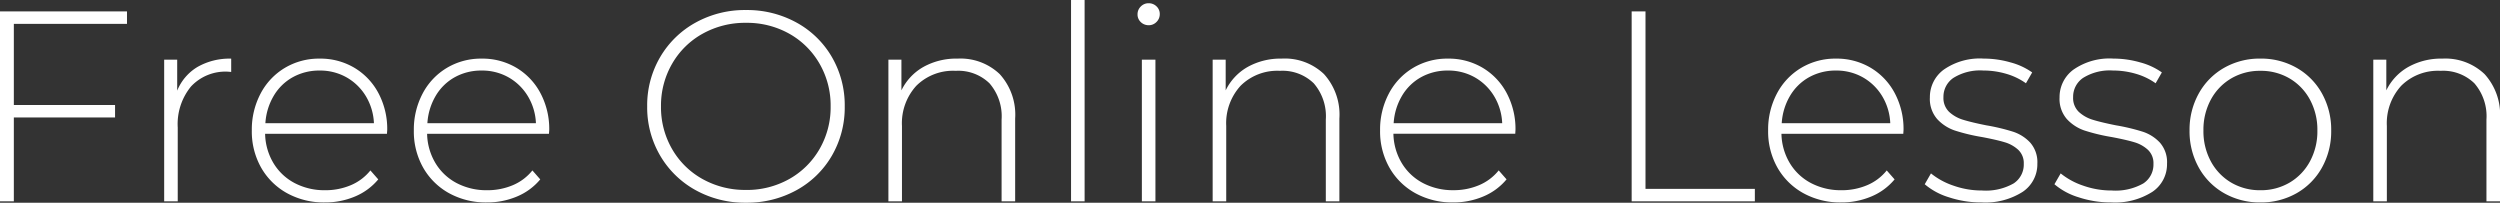 <svg xmlns="http://www.w3.org/2000/svg" width="350.094" height="28.386" viewBox="0 0 350.094 28.386">
  <rect x="0" y="0" width="350.094" height="28.386" fill="#333333" stroke="none"/>
  <path id="Path_1576" data-name="Path 1576" d="M6.574-24.852V-13.49H20.748v1.748H6.574V0H4.636V-26.6H22.42v1.748ZM29.45-15.5a6.864,6.864,0,0,1,2.85-3.325,9.024,9.024,0,0,1,4.712-1.159v1.862l-.456-.038a6.594,6.594,0,0,0-5.168,2.071,8.3,8.3,0,0,0-1.862,5.757V0h-1.9V-19.836H29.45ZM58.824-9.462H41.762A8.29,8.29,0,0,0,42.94-5.339a7.538,7.538,0,0,0,2.983,2.793,8.972,8.972,0,0,0,4.237.988,9.08,9.08,0,0,0,3.591-.7,6.993,6.993,0,0,0,2.755-2.071l1.1,1.254A8.467,8.467,0,0,1,54.359-.684a10.672,10.672,0,0,1-4.237.836A10.664,10.664,0,0,1,44.84-1.14a9.367,9.367,0,0,1-3.629-3.572A10.255,10.255,0,0,1,39.9-9.918a10.785,10.785,0,0,1,1.235-5.187,9.108,9.108,0,0,1,3.4-3.591A9.312,9.312,0,0,1,49.4-19.988a9.318,9.318,0,0,1,4.845,1.273,9.048,9.048,0,0,1,3.382,3.553,10.675,10.675,0,0,1,1.235,5.168ZM49.4-18.316a7.6,7.6,0,0,0-3.762.931,7.094,7.094,0,0,0-2.679,2.622A8.541,8.541,0,0,0,41.8-10.944H57a7.956,7.956,0,0,0-1.14-3.8,7.432,7.432,0,0,0-2.7-2.622A7.48,7.48,0,0,0,49.4-18.316ZM81.51-9.462H64.448a8.29,8.29,0,0,0,1.178,4.123,7.538,7.538,0,0,0,2.983,2.793,8.972,8.972,0,0,0,4.237.988,9.08,9.08,0,0,0,3.591-.7,6.993,6.993,0,0,0,2.755-2.071l1.1,1.254A8.467,8.467,0,0,1,77.045-.684a10.672,10.672,0,0,1-4.237.836A10.664,10.664,0,0,1,67.526-1.14,9.367,9.367,0,0,1,63.9-4.712a10.255,10.255,0,0,1-1.311-5.206,10.785,10.785,0,0,1,1.235-5.187,9.108,9.108,0,0,1,3.4-3.591,9.312,9.312,0,0,1,4.864-1.292,9.318,9.318,0,0,1,4.845,1.273,9.048,9.048,0,0,1,3.382,3.553,10.675,10.675,0,0,1,1.235,5.168Zm-9.424-8.854a7.6,7.6,0,0,0-3.762.931,7.094,7.094,0,0,0-2.679,2.622,8.541,8.541,0,0,0-1.159,3.819h15.2a7.956,7.956,0,0,0-1.14-3.8,7.432,7.432,0,0,0-2.7-2.622A7.48,7.48,0,0,0,72.086-18.316ZM109.1.19a14.21,14.21,0,0,1-7.068-1.767,13.015,13.015,0,0,1-4.959-4.845A13.343,13.343,0,0,1,95.266-13.3a13.343,13.343,0,0,1,1.805-6.878,13.015,13.015,0,0,1,4.959-4.845A14.21,14.21,0,0,1,109.1-26.79a14.332,14.332,0,0,1,7.068,1.748,12.877,12.877,0,0,1,4.959,4.826A13.415,13.415,0,0,1,122.93-13.3a13.415,13.415,0,0,1-1.805,6.916,12.877,12.877,0,0,1-4.959,4.826A14.332,14.332,0,0,1,109.1.19Zm0-1.786a12.094,12.094,0,0,0,6.042-1.52,11.2,11.2,0,0,0,4.256-4.2,11.686,11.686,0,0,0,1.558-5.985,11.686,11.686,0,0,0-1.558-5.985,11.2,11.2,0,0,0-4.256-4.2A12.094,12.094,0,0,0,109.1-25a12.2,12.2,0,0,0-6.061,1.52,11.159,11.159,0,0,0-4.275,4.2A11.686,11.686,0,0,0,97.2-13.3a11.686,11.686,0,0,0,1.558,5.985,11.159,11.159,0,0,0,4.275,4.2A12.2,12.2,0,0,0,109.1-1.6Zm29.64-18.392a7.959,7.959,0,0,1,5.89,2.166,8.436,8.436,0,0,1,2.166,6.232V0h-1.9V-11.438A7.039,7.039,0,0,0,143.2-16.53a6.276,6.276,0,0,0-4.731-1.748,7.293,7.293,0,0,0-5.51,2.09,7.763,7.763,0,0,0-2.014,5.624V0h-1.9V-19.836h1.824v4.294a7.545,7.545,0,0,1,3.059-3.268A9.422,9.422,0,0,1,138.738-19.988ZM154.622-28.2h1.9V0h-1.9Zm9.918,8.36h1.9V0h-1.9Zm.95-4.826a1.535,1.535,0,0,1-1.1-.437,1.44,1.44,0,0,1-.456-1.083,1.5,1.5,0,0,1,.456-1.1,1.5,1.5,0,0,1,1.1-.456,1.535,1.535,0,0,1,1.1.437,1.44,1.44,0,0,1,.456,1.083,1.5,1.5,0,0,1-.456,1.1A1.5,1.5,0,0,1,165.49-24.662Zm18.658,4.674a7.959,7.959,0,0,1,5.89,2.166A8.436,8.436,0,0,1,192.2-11.59V0h-1.9V-11.438a7.039,7.039,0,0,0-1.691-5.092,6.276,6.276,0,0,0-4.731-1.748,7.293,7.293,0,0,0-5.51,2.09,7.763,7.763,0,0,0-2.014,5.624V0h-1.9V-19.836h1.824v4.294a7.545,7.545,0,0,1,3.059-3.268A9.422,9.422,0,0,1,184.148-19.988Zm32.68,10.526H199.766a8.29,8.29,0,0,0,1.178,4.123,7.538,7.538,0,0,0,2.983,2.793,8.972,8.972,0,0,0,4.237.988,9.08,9.08,0,0,0,3.591-.7,6.993,6.993,0,0,0,2.755-2.071l1.1,1.254a8.467,8.467,0,0,1-3.249,2.394,10.672,10.672,0,0,1-4.237.836,10.664,10.664,0,0,1-5.282-1.292,9.367,9.367,0,0,1-3.629-3.572A10.255,10.255,0,0,1,197.9-9.918a10.785,10.785,0,0,1,1.235-5.187,9.108,9.108,0,0,1,3.4-3.591,9.312,9.312,0,0,1,4.864-1.292,9.318,9.318,0,0,1,4.845,1.273,9.048,9.048,0,0,1,3.382,3.553,10.675,10.675,0,0,1,1.235,5.168ZM207.4-18.316a7.6,7.6,0,0,0-3.762.931,7.094,7.094,0,0,0-2.679,2.622,8.541,8.541,0,0,0-1.159,3.819H215a7.956,7.956,0,0,0-1.14-3.8,7.432,7.432,0,0,0-2.7-2.622A7.48,7.48,0,0,0,207.4-18.316ZM233.13-26.6h1.938V-1.748h15.314V0H233.13ZM271.168-9.462H254.106a8.29,8.29,0,0,0,1.178,4.123,7.538,7.538,0,0,0,2.983,2.793,8.972,8.972,0,0,0,4.237.988,9.08,9.08,0,0,0,3.591-.7,6.993,6.993,0,0,0,2.755-2.071l1.1,1.254A8.467,8.467,0,0,1,266.7-.684a10.672,10.672,0,0,1-4.237.836,10.664,10.664,0,0,1-5.282-1.292,9.367,9.367,0,0,1-3.629-3.572,10.255,10.255,0,0,1-1.311-5.206,10.785,10.785,0,0,1,1.235-5.187,9.108,9.108,0,0,1,3.4-3.591,9.312,9.312,0,0,1,4.864-1.292,9.318,9.318,0,0,1,4.845,1.273,9.048,9.048,0,0,1,3.382,3.553,10.675,10.675,0,0,1,1.235,5.168Zm-9.424-8.854a7.6,7.6,0,0,0-3.762.931,7.094,7.094,0,0,0-2.679,2.622,8.541,8.541,0,0,0-1.159,3.819h15.2a7.956,7.956,0,0,0-1.14-3.8,7.432,7.432,0,0,0-2.7-2.622A7.48,7.48,0,0,0,261.744-18.316ZM282.112.152a14.325,14.325,0,0,1-4.56-.722,9.431,9.431,0,0,1-3.382-1.824l.874-1.52a10.051,10.051,0,0,0,3.135,1.71,11.851,11.851,0,0,0,4.009.684,7.869,7.869,0,0,0,4.427-.988,3.148,3.148,0,0,0,1.425-2.736,2.562,2.562,0,0,0-.779-1.976,4.8,4.8,0,0,0-1.919-1.064q-1.14-.342-3.154-.722a26.338,26.338,0,0,1-3.8-.912,5.955,5.955,0,0,1-2.47-1.6,4.288,4.288,0,0,1-1.026-3.04,4.754,4.754,0,0,1,1.957-3.895,8.825,8.825,0,0,1,5.567-1.539,13.632,13.632,0,0,1,3.762.532,9.415,9.415,0,0,1,3.04,1.406l-.874,1.52a9.079,9.079,0,0,0-2.774-1.33,11.306,11.306,0,0,0-3.192-.456,7.063,7.063,0,0,0-4.18,1.026,3.187,3.187,0,0,0-1.406,2.7,2.686,2.686,0,0,0,.8,2.071,5.022,5.022,0,0,0,1.957,1.1q1.159.361,3.249.779a27.872,27.872,0,0,1,3.743.893,5.689,5.689,0,0,1,2.413,1.539,4.133,4.133,0,0,1,.988,2.926,4.64,4.64,0,0,1-2.052,3.952A9.736,9.736,0,0,1,282.112.152Zm18.164,0a14.325,14.325,0,0,1-4.56-.722,9.431,9.431,0,0,1-3.382-1.824l.874-1.52a10.051,10.051,0,0,0,3.135,1.71,11.851,11.851,0,0,0,4.009.684,7.869,7.869,0,0,0,4.427-.988A3.148,3.148,0,0,0,306.2-5.244a2.562,2.562,0,0,0-.779-1.976,4.8,4.8,0,0,0-1.919-1.064q-1.14-.342-3.154-.722a26.338,26.338,0,0,1-3.8-.912,5.955,5.955,0,0,1-2.47-1.6,4.288,4.288,0,0,1-1.026-3.04,4.754,4.754,0,0,1,1.957-3.895,8.825,8.825,0,0,1,5.567-1.539,13.632,13.632,0,0,1,3.762.532,9.415,9.415,0,0,1,3.04,1.406l-.874,1.52a9.079,9.079,0,0,0-2.774-1.33,11.306,11.306,0,0,0-3.192-.456,7.063,7.063,0,0,0-4.18,1.026,3.187,3.187,0,0,0-1.406,2.7,2.686,2.686,0,0,0,.8,2.071,5.022,5.022,0,0,0,1.957,1.1q1.159.361,3.249.779a27.872,27.872,0,0,1,3.743.893,5.689,5.689,0,0,1,2.413,1.539,4.133,4.133,0,0,1,.988,2.926,4.64,4.64,0,0,1-2.052,3.952A9.736,9.736,0,0,1,300.276.152Zm20.9,0A10.041,10.041,0,0,1,316.1-1.14a9.308,9.308,0,0,1-3.553-3.591,10.4,10.4,0,0,1-1.292-5.187,10.4,10.4,0,0,1,1.292-5.187A9.308,9.308,0,0,1,316.1-18.7a10.041,10.041,0,0,1,5.073-1.292,10.041,10.041,0,0,1,5.073,1.292,9.307,9.307,0,0,1,3.553,3.591,10.4,10.4,0,0,1,1.292,5.187A10.4,10.4,0,0,1,329.8-4.731a9.307,9.307,0,0,1-3.553,3.591A10.041,10.041,0,0,1,321.176.152Zm0-1.71a7.892,7.892,0,0,0,4.085-1.064,7.64,7.64,0,0,0,2.85-2.964,8.84,8.84,0,0,0,1.045-4.332,8.84,8.84,0,0,0-1.045-4.332,7.64,7.64,0,0,0-2.85-2.964,7.892,7.892,0,0,0-4.085-1.064,7.892,7.892,0,0,0-4.085,1.064,7.64,7.64,0,0,0-2.85,2.964A8.84,8.84,0,0,0,313.2-9.918a8.84,8.84,0,0,0,1.045,4.332,7.64,7.64,0,0,0,2.85,2.964A7.892,7.892,0,0,0,321.176-1.558Zm25.5-18.43a7.959,7.959,0,0,1,5.89,2.166,8.436,8.436,0,0,1,2.166,6.232V0h-1.9V-11.438a7.039,7.039,0,0,0-1.691-5.092,6.276,6.276,0,0,0-4.731-1.748,7.293,7.293,0,0,0-5.51,2.09,7.763,7.763,0,0,0-2.014,5.624V0h-1.9V-19.836h1.824v4.294a7.545,7.545,0,0,1,3.059-3.268A9.422,9.422,0,0,1,346.674-19.988Z" transform="translate(-4.636 28.196)" fill="#fff"/>
</svg>

